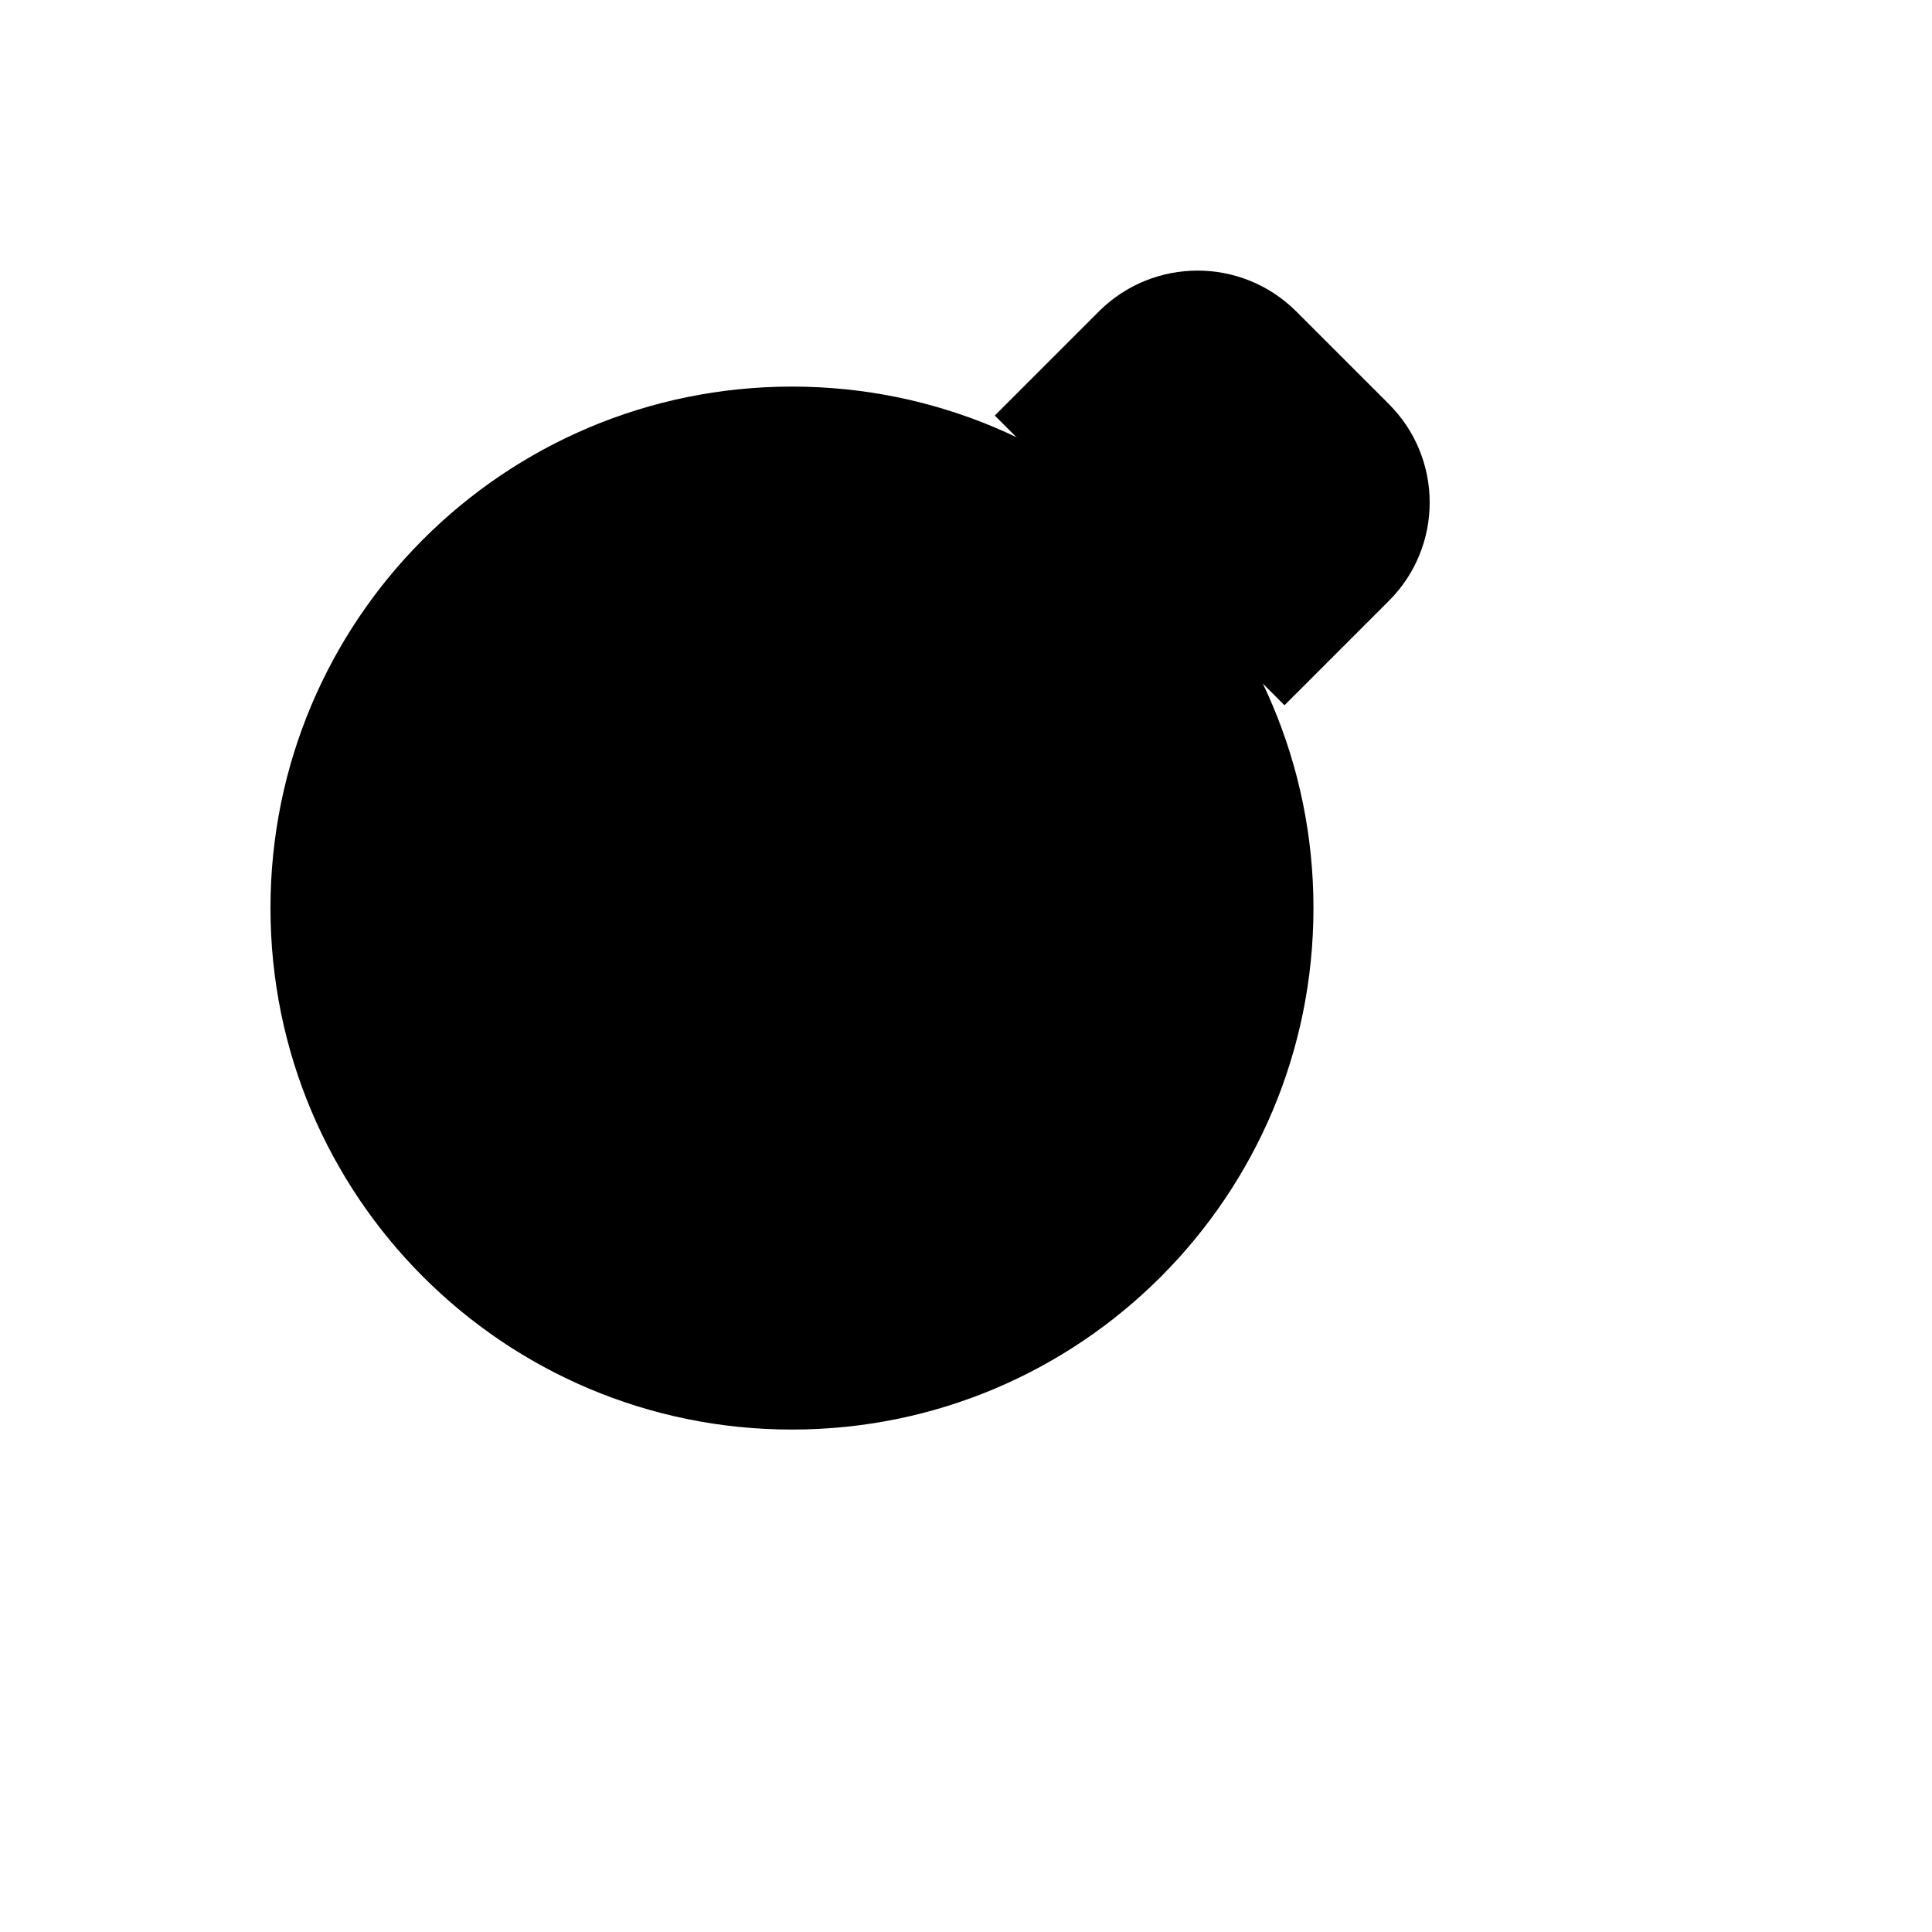 <svg xmlns="http://www.w3.org/2000/svg" version="1.1" xmlns:xlink="http://www.w3.org/1999/xlink" width="100%" height="100%" id="svgWorkerArea" viewBox="-25 -25 625 625" xmlns:idraw="https://idraw.muisca.co" style="background: white;"><defs id="defsdoc"><pattern id="patternBool" x="0" y="0" width="10" height="10" patternUnits="userSpaceOnUse" patternTransform="rotate(35)"><circle cx="5" cy="5" r="4" style="stroke: none;fill: #ff000070;"></circle></pattern></defs><g id="fileImp-500138650" class="cosito"><path id="circleImp-708114969" class="grouped" d="M62.5 268.761C62.5 175.556 137.995 100.061 231.2 100.061 324.405 100.061 399.901 175.556 399.901 268.761 399.901 361.966 324.405 437.461 231.2 437.461 137.995 437.461 62.5 361.966 62.5 268.761 62.5 268.761 62.5 268.761 62.5 268.761"></path><path id="pathImp-452105592" class="grouped" d="M390.528 203.155C390.528 203.155 424.268 169.416 424.268 169.415 441.911 151.835 441.911 123.265 424.268 105.684 424.268 105.684 394.277 75.693 394.277 75.693 376.654 58.154 348.17 58.154 330.546 75.693 330.546 75.693 296.806 109.433 296.806 109.433"></path><path id="pathImp-896699802" class="grouped" d="M437.389 62.572C437.389 62.572 409.273 90.689 409.273 90.689"></path></g></svg>